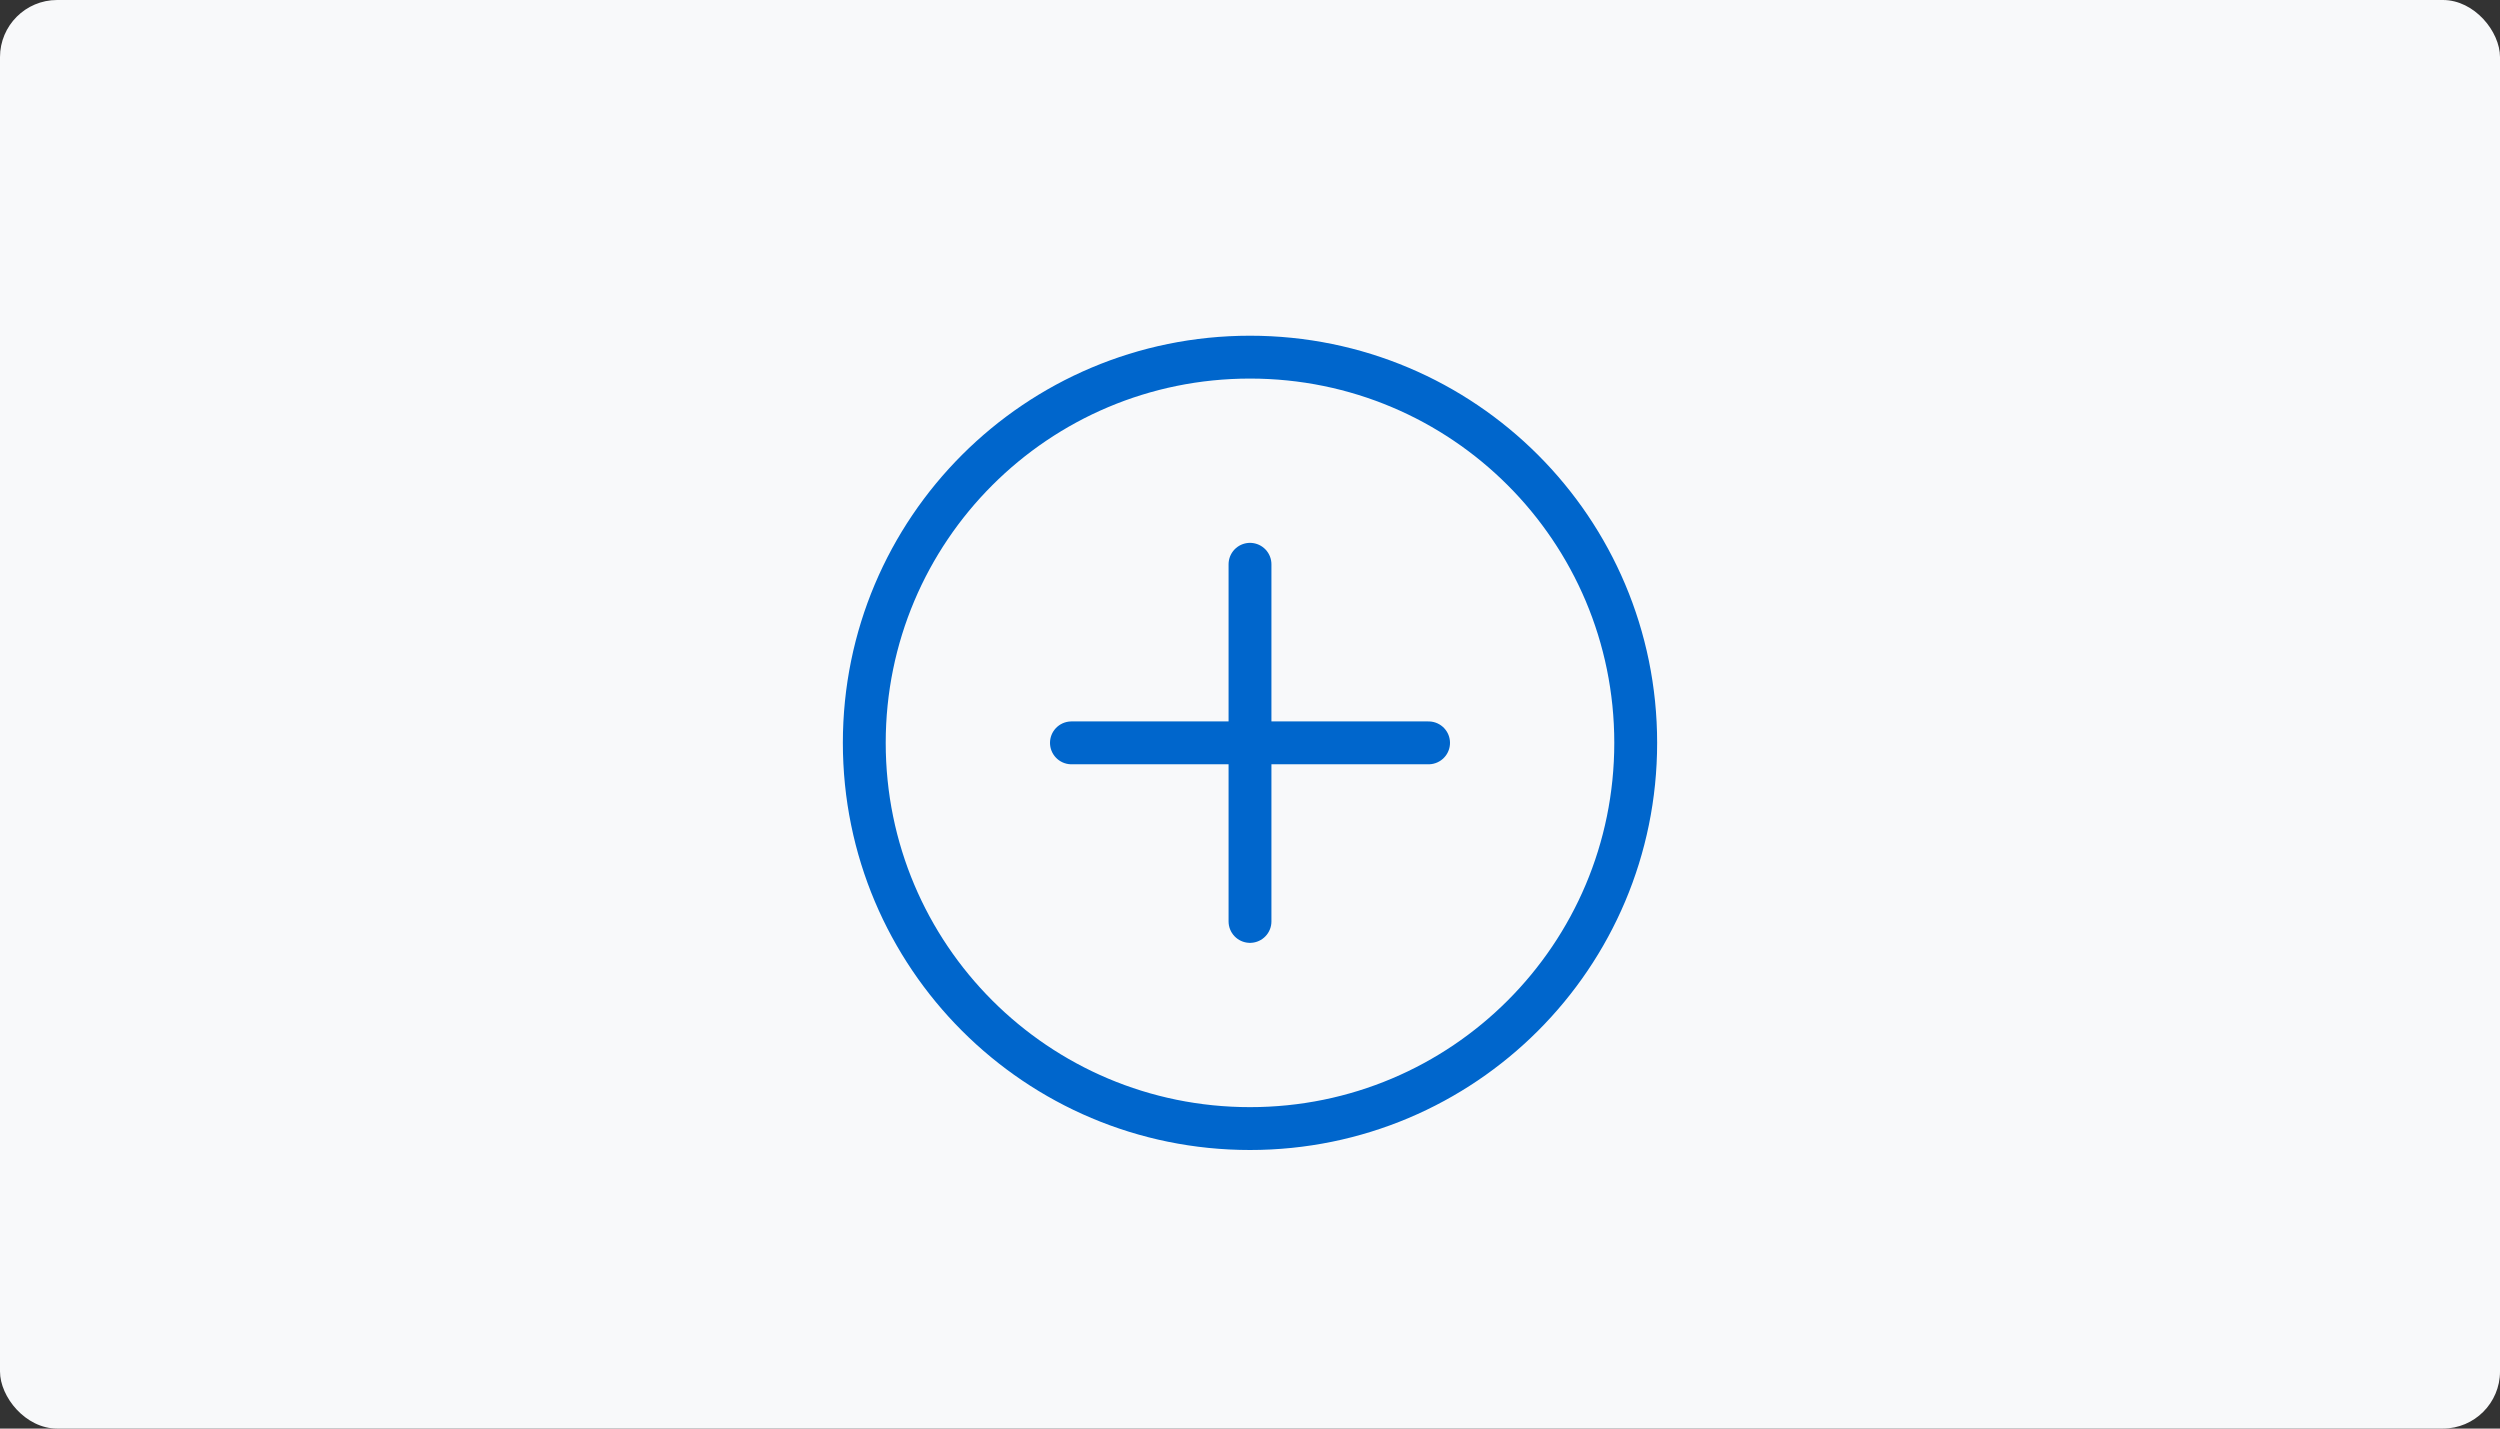 <?xml version="1.0" encoding="UTF-8"?>
<svg width="350" height="200" viewBox="0 0 350 200" fill="none" xmlns="http://www.w3.org/2000/svg">
  <rect x="0" y="0" width="350" height="200" fill="#333333" stroke="none"/>
  <rect width="350" height="200" rx="8" fill="#F8F9FA"/>
  <path d="M175 50C145.147 50 121 74.147 121 104C121 133.853 145.147 158 175 158C204.853 158 229 133.853 229 104C229 74.147 204.853 50 175 50Z" stroke="#0066CC" stroke-width="6"/>
  <path d="M175 79V129" stroke="#0066CC" stroke-width="6" stroke-linecap="round" stroke-linejoin="round"/>
  <path d="M150 104H200" stroke="#0066CC" stroke-width="6" stroke-linecap="round" stroke-linejoin="round"/>
</svg>